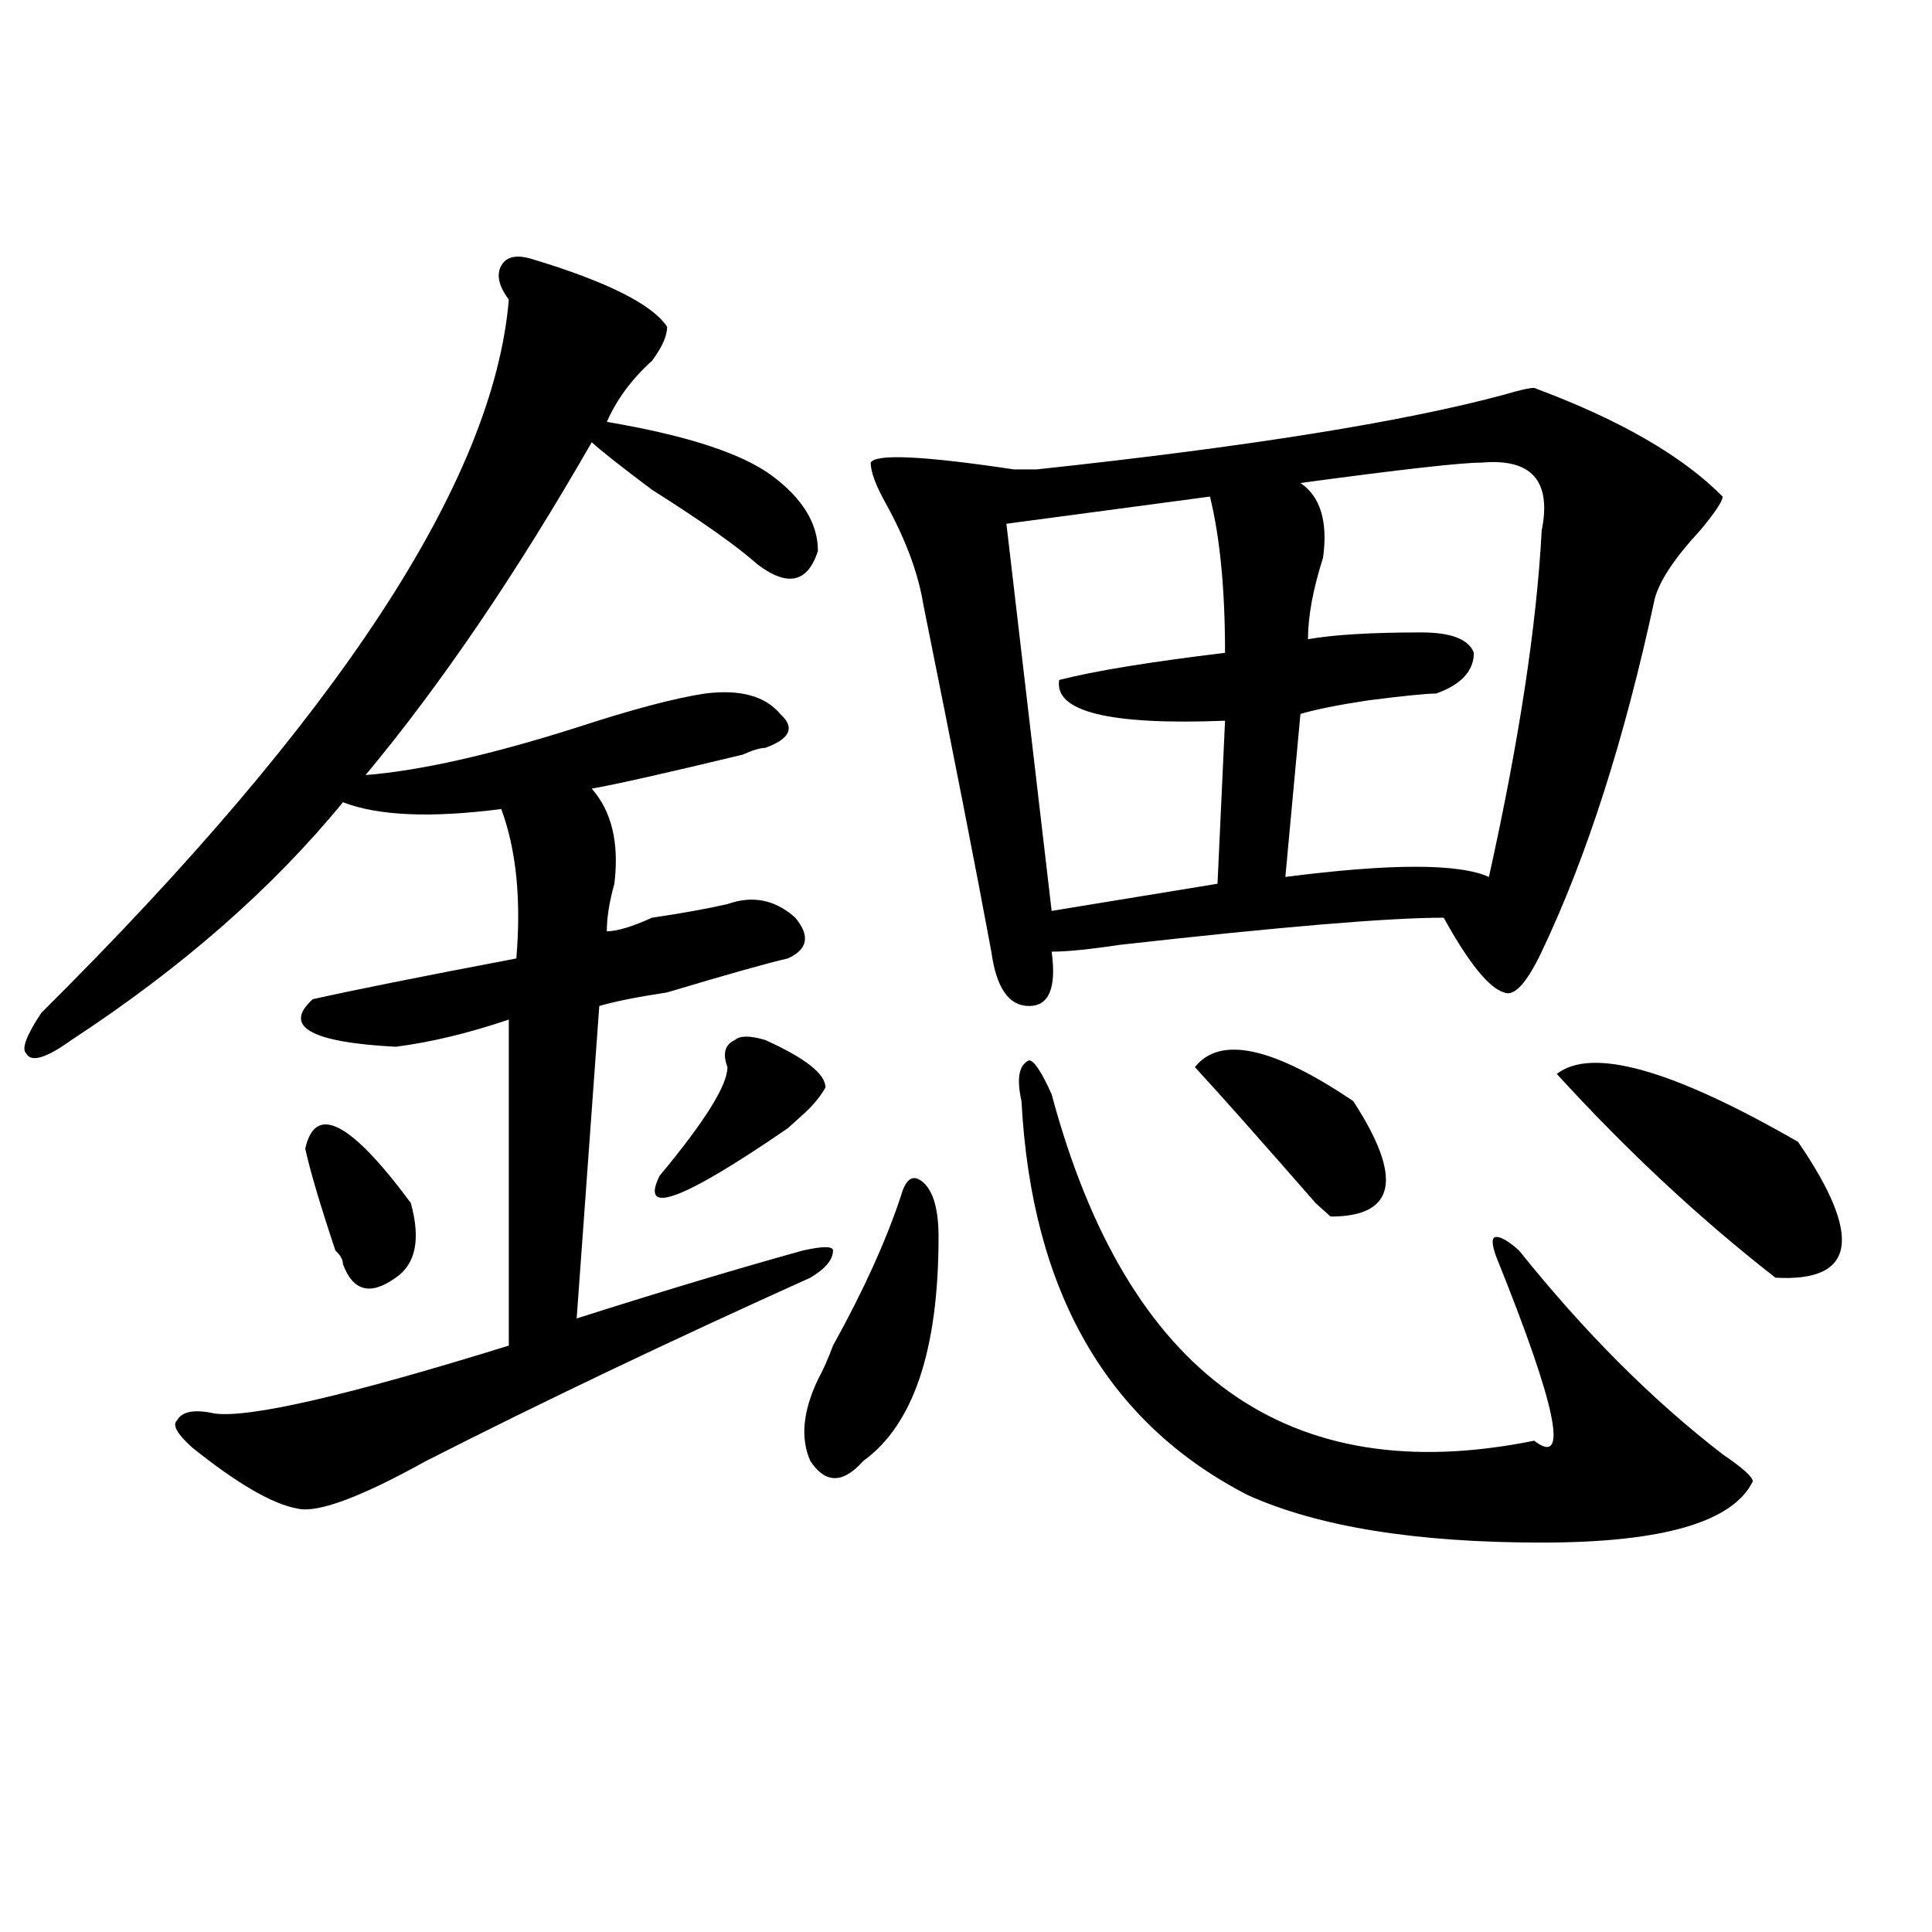 <?xml version="1.0" encoding="utf-8"?>
<!-- Generator: Adobe Illustrator 16.0.0, SVG Export Plug-In . SVG Version: 6.00 Build 0)  -->
<!DOCTYPE svg PUBLIC "-//W3C//DTD SVG 1.1//EN" "http://www.w3.org/Graphics/SVG/1.1/DTD/svg11.dtd">
<svg version="1.1" id="图层_1" xmlns="http://www.w3.org/2000/svg" xmlns:xlink="http://www.w3.org/1999/xlink" x="0px" y="0px"
	 width="1000px" height="1000px" viewBox="0 0 1000 1000" enable-background="new 0 0 1000 1000" xml:space="preserve">
<path d="M275.066,133.984c39.023,11.756,62.438,23.456,70.242,35.156c0,4.725-2.622,10.547-7.805,17.578
	c-10.427,9.394-18.231,19.94-23.414,31.641c41.585,7.031,70.242,16.425,85.852,28.125c15.609,11.756,23.414,24.609,23.414,38.672
	c-5.243,16.425-15.609,18.787-31.219,7.031c-10.427-9.338-28.657-22.247-54.633-38.672c-15.609-11.7-26.036-19.885-31.219-24.609
	c-39.023,68.006-78.047,125.409-117.07,172.266c28.597-2.307,64.999-10.547,109.266-24.609c28.597-9.338,50.73-15.216,66.34-17.578
	c18.171-2.307,31.219,1.209,39.023,10.547c7.805,7.031,5.183,12.909-7.805,17.578c-2.622,0-6.524,1.209-11.707,3.516
	c-39.023,9.394-65.06,15.271-78.047,17.578c10.366,11.756,14.269,28.125,11.707,49.219c-2.622,9.394-3.902,17.578-3.902,24.609
	c5.183,0,12.987-2.307,23.414-7.031c15.609-2.307,28.597-4.669,39.023-7.031c12.987-4.669,24.694-2.307,35.121,7.031
	c7.805,9.394,6.464,16.425-3.902,21.094c-10.427,2.362-31.219,8.24-62.438,17.578c-15.609,2.362-27.316,4.725-35.121,7.031
	L298.48,682.422c44.206-14.063,83.229-25.763,117.07-35.156c10.366-2.307,15.609-2.307,15.609,0c0,4.725-3.902,9.394-11.707,14.063
	c-72.864,32.85-139.204,64.49-199.02,94.922c-33.841,18.787-55.974,26.972-66.34,24.609c-13.048-2.307-31.219-12.854-54.633-31.641
	c-7.805-7.031-10.427-11.7-7.805-14.063c2.562-4.669,9.085-5.822,19.512-3.516c18.171,2.362,68.901-9.338,152.191-35.156v-168.75
	c-20.853,7.031-40.364,11.756-58.535,14.063c-44.267-2.307-58.535-10.547-42.926-24.609c20.792-4.669,55.913-11.7,105.363-21.094
	c2.562-30.432,0-56.25-7.805-77.344c-36.462,4.725-63.778,3.516-81.949-3.516c-36.462,44.55-83.29,85.584-140.484,123.047
	c-13.048,9.394-20.853,11.756-23.414,7.031c-2.622-2.307,0-9.338,7.805-21.094c153.472-152.325,234.141-275.372,241.945-369.141
	c-5.243-7.031-6.524-12.854-3.902-17.578C262.019,132.831,267.262,131.678,275.066,133.984z M212.629,622.656
	c5.183,18.787,2.562,31.641-7.805,38.672c-13.048,9.394-22.134,7.031-27.316-7.031c0-2.307-1.341-4.669-3.902-7.031
	c-7.805-23.4-13.048-40.979-15.609-52.734C163.179,571.131,181.41,580.469,212.629,622.656z M396.039,538.281
	c20.792,9.394,31.219,17.578,31.219,24.609c-2.622,4.725-6.524,9.394-11.707,14.063c-2.622,2.362-5.243,4.725-7.805,7.031
	c-54.633,37.519-76.767,45.703-66.34,24.609c23.414-28.125,35.121-46.856,35.121-56.25c-2.622-7.031-1.341-11.7,3.902-14.063
	C382.991,535.975,388.234,535.975,396.039,538.281z M466.281,619.141c2.562-9.338,6.464-11.7,11.707-7.031
	c5.183,4.725,7.805,14.063,7.805,28.125c0,58.612-13.048,97.284-39.023,116.016c-10.427,11.756-19.512,11.756-27.316,0
	c-5.243-11.7-3.902-25.763,3.902-42.188c2.562-4.669,5.183-10.547,7.805-17.578C446.77,668.359,458.477,642.597,466.281,619.141z
	 M794.078,200.781c44.206,16.425,76.706,35.156,97.559,56.25c0,2.362-3.902,8.24-11.707,17.578
	c-13.048,14.063-20.853,25.818-23.414,35.156c-15.609,72.675-35.121,133.594-58.535,182.813
	c-7.805,16.425-14.329,23.456-19.512,21.094c-7.805-2.307-18.231-15.216-31.219-38.672c-28.657,0-84.571,4.725-167.801,14.063
	c-15.609,2.362-27.316,3.516-35.121,3.516c2.562,18.787-1.341,28.125-11.707,28.125c-10.427,0-16.95-9.338-19.512-28.125
	c-7.805-42.188-19.512-101.953-35.121-179.297c-2.622-16.369-9.146-33.947-19.512-52.734c-5.243-9.338-7.805-16.369-7.805-21.094
	c2.562-4.669,27.316-3.516,74.145,3.516c5.183,0,9.085,0,11.707,0c109.266-11.7,189.874-24.609,241.945-38.672
	C786.273,201.99,791.456,200.781,794.078,200.781z M626.277,257.031l-105.363,14.063l23.414,200.391l85.852-14.063l3.902-84.375
	c-59.876,2.362-88.474-4.669-85.852-21.094c18.171-4.669,46.828-9.338,85.852-14.063
	C634.082,305.097,631.46,278.125,626.277,257.031z M528.719,569.922c-2.622-11.7-1.341-18.731,3.902-21.094
	c2.562,0,6.464,5.878,11.707,17.578c39.023,145.35,122.253,205.115,249.75,179.297c18.171,14.063,11.707-17.578-19.512-94.922
	c-2.622-7.031-2.622-10.547,0-10.547c2.562,0,6.464,2.362,11.707,7.031c33.78,42.188,68.901,77.344,105.363,105.469
	c10.366,7.031,15.609,11.756,15.609,14.063c-10.427,21.094-46.828,31.641-109.266,31.641c-65.06,0-115.79-8.185-152.191-24.609
	C572.925,736.365,533.901,668.359,528.719,569.922z M618.473,552.344c12.987-16.369,40.304-10.547,81.949,17.578
	c25.976,39.881,22.073,59.766-11.707,59.766c-2.622-2.307-5.243-4.669-7.805-7.031C652.253,589.862,631.46,566.406,618.473,552.344z
	 M766.762,239.453c-10.427,0-41.646,3.516-93.656,10.547c10.366,7.031,14.269,19.94,11.707,38.672
	c-5.243,16.425-7.805,30.487-7.805,42.188c12.987-2.307,32.499-3.516,58.535-3.516c15.609,0,24.694,3.516,27.316,10.547
	c0,9.394-6.524,16.425-19.512,21.094c-5.243,0-16.95,1.209-35.121,3.516c-15.609,2.362-27.316,4.725-35.121,7.031l-7.805,84.375
	c54.633-7.031,89.754-7.031,105.363,0c15.609-70.313,24.694-130.078,27.316-179.297
	C803.163,248.847,792.737,237.146,766.762,239.453z M805.785,555.859c18.171-14.063,59.815-2.307,124.875,35.156
	c33.78,49.219,29.878,72.675-11.707,70.313C879.93,630.896,842.187,595.74,805.785,555.859z"/>
</svg>
